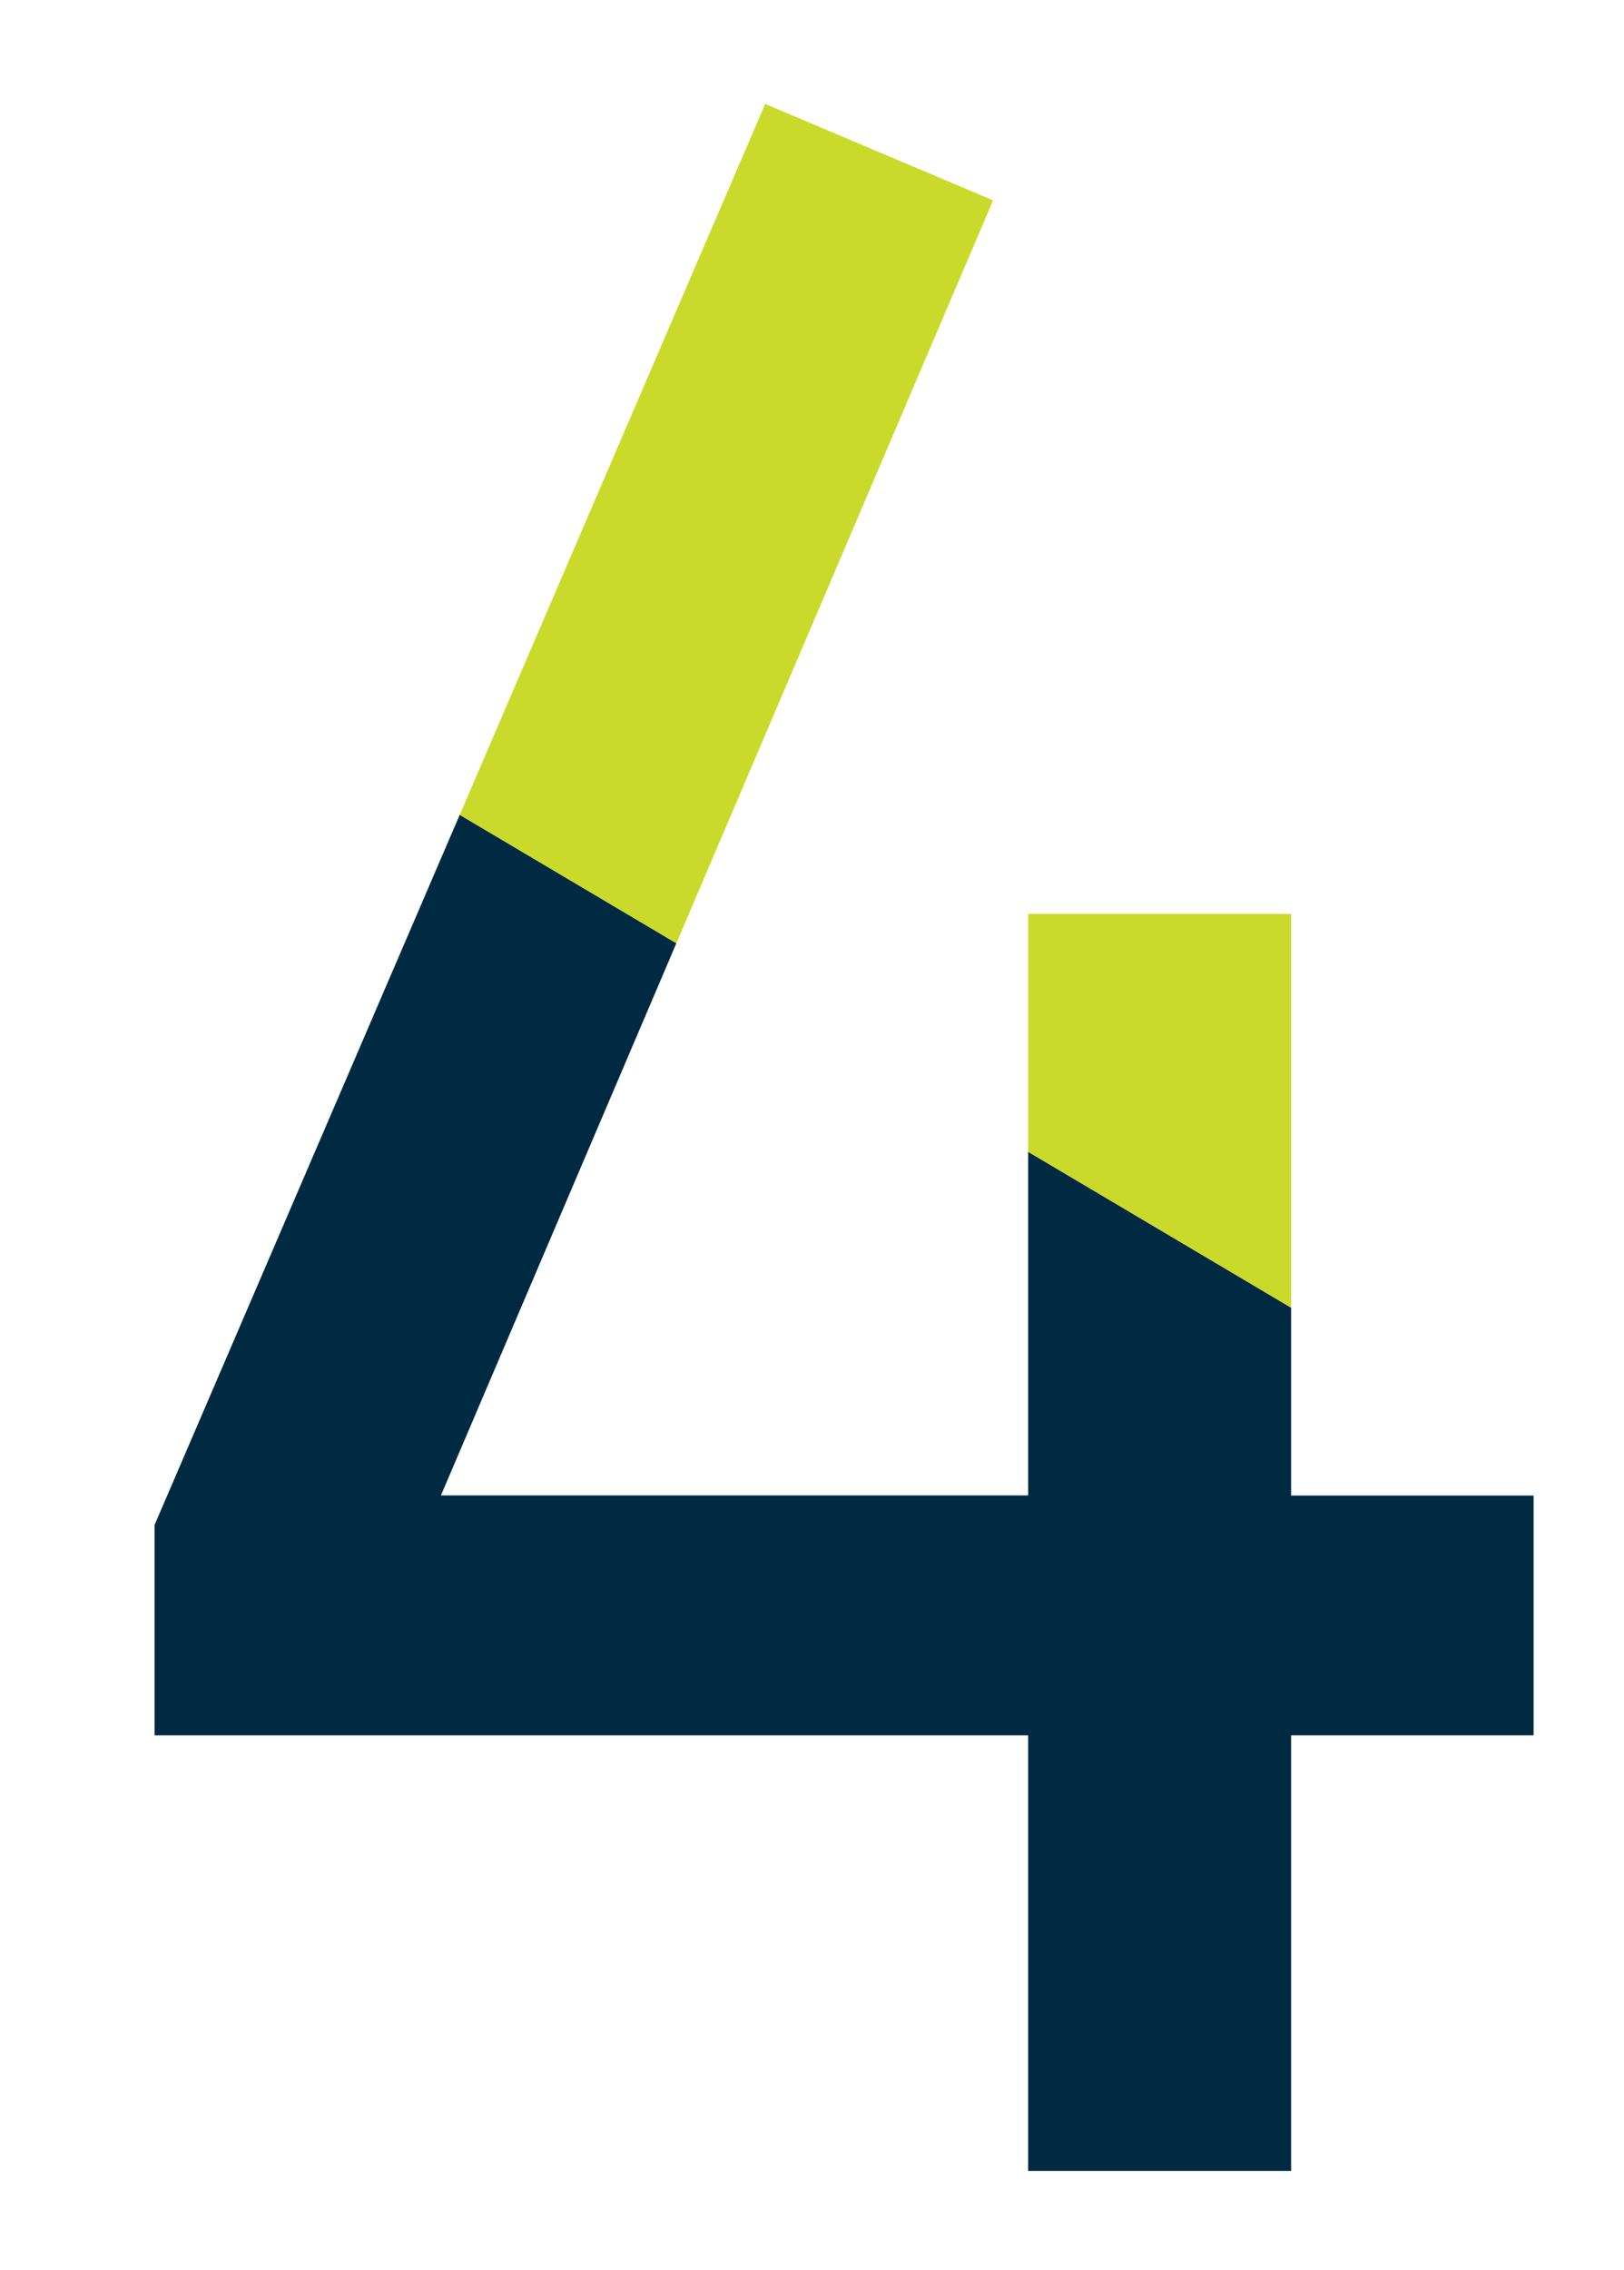 <?xml version="1.0" encoding="utf-8"?>
<!-- Generator: Adobe Illustrator 28.0.0, SVG Export Plug-In . SVG Version: 6.00 Build 0)  -->
<svg version="1.1" xmlns="http://www.w3.org/2000/svg" xmlns:xlink="http://www.w3.org/1999/xlink" x="0px" y="0px"
	 width="101.47px" height="141.73px" viewBox="0 0 101.47 141.73" style="enable-background:new 0 0 101.47 141.73;"
	 xml:space="preserve">
<style type="text/css">
	.st0{display:none;}
	.st1{display:inline;}
	.st2{clip-path:url(#SVGID_00000031890836052863695990000005984363409728952707_);fill:#002942;}
	.st3{clip-path:url(#SVGID_00000031890836052863695990000005984363409728952707_);fill:#C9DA2A;}
	.st4{clip-path:url(#SVGID_00000044169280054944449250000017064323997355569825_);fill:#002942;}
	.st5{clip-path:url(#SVGID_00000044169280054944449250000017064323997355569825_);fill:#C9DA2A;}
	.st6{clip-path:url(#SVGID_00000079447387991495800260000000644349086046101668_);fill:#002942;}
	.st7{clip-path:url(#SVGID_00000079447387991495800260000000644349086046101668_);fill:#C9DA2A;}
	.st8{clip-path:url(#SVGID_00000149368078732179442930000013564376109705830274_);fill:#002942;}
	.st9{clip-path:url(#SVGID_00000149368078732179442930000013564376109705830274_);fill:#C9DA2A;}
	.st10{clip-path:url(#SVGID_00000088831617436381567710000008129679228154624145_);fill:#002942;}
	.st11{clip-path:url(#SVGID_00000088831617436381567710000008129679228154624145_);fill:#C9DA2A;}
	.st12{clip-path:url(#SVGID_00000101094805270962311890000014932755045262510259_);fill:#002942;}
	.st13{clip-path:url(#SVGID_00000101094805270962311890000014932755045262510259_);fill:#C9DA2A;}
</style>
<g id="Layer_1" class="st0">
	<g class="st1">
		<defs>
			<path id="SVGID_1_" d="M24.27,135.55v-14.6h26.1V28.76L25.91,47.2l-8.94-12.23l37.79-27.2H66.8v113.17h21.72v14.6H24.27z"/>
		</defs>
		<clipPath id="SVGID_00000023969025526812597680000011476985052237137320_">
			<use xlink:href="#SVGID_1_"  style="overflow:visible;"/>
		</clipPath>
		<polygon style="clip-path:url(#SVGID_00000023969025526812597680000011476985052237137320_);fill:#002942;" points="101.3,141.73 
			0,141.73 0,33.86 101.3,93.87 		"/>
		<polygon style="clip-path:url(#SVGID_00000023969025526812597680000011476985052237137320_);fill:#C9DA2A;" points="101.3,93.87 
			0,33.86 0,0 101.3,0 		"/>
	</g>
</g>
<g id="Layer_6" class="st0">
	<g class="st1">
		<defs>
			<path id="SVGID_00000157307704358347710480000007503877663065492413_" d="M14.05,135.55c-0.36-2.19-0.55-4.44-0.55-6.75
				c0-7.91,1.37-15,4.11-21.27c2.74-6.27,6.3-11.98,10.68-17.16c4.38-5.17,9.04-9.98,13.96-14.42c4.93-4.44,9.55-8.7,13.87-12.78
				C60.44,59.1,64,54.99,66.8,50.85c2.8-4.14,4.2-8.46,4.2-12.96c0-5.11-1.89-9.34-5.66-12.69c-3.77-3.35-8.64-5.02-14.6-5.02
				c-5.11,0-9.77,1-13.96,3.01c-4.2,2.01-8.12,4.72-11.77,8.12l-9.13-11.13c4.87-4.38,10.25-7.91,16.15-10.59
				c5.9-2.68,12.75-4.02,20.53-4.02c7.18,0,13.45,1.37,18.8,4.11c5.35,2.74,9.52,6.48,12.5,11.23c2.98,4.75,4.47,10.04,4.47,15.88
				c0,5.84-1.28,11.26-3.83,16.25c-2.55,4.99-5.84,9.67-9.86,14.05c-4.02,4.38-8.34,8.61-12.96,12.69
				c-4.62,4.08-9.07,8.25-13.32,12.5c-4.26,4.26-7.88,8.7-10.86,13.32c-2.98,4.63-4.84,9.62-5.57,14.97h56.22v14.97H14.05z"/>
		</defs>
		<clipPath id="SVGID_00000054256540823473291040000000020052753130997654_">
			<use xlink:href="#SVGID_00000157307704358347710480000007503877663065492413_"  style="overflow:visible;"/>
		</clipPath>
		<polygon style="clip-path:url(#SVGID_00000054256540823473291040000000020052753130997654_);fill:#002942;" points="101.3,141.73 
			0,141.73 0,33.86 101.3,93.87 		"/>
		<polygon style="clip-path:url(#SVGID_00000054256540823473291040000000020052753130997654_);fill:#C9DA2A;" points="101.3,93.87 
			0,33.86 0,0 101.3,0 		"/>
	</g>
</g>
<g id="Layer_5" class="st0">
	<g class="st1">
		<defs>
			<path id="SVGID_00000161595723598118109860000011700851007666934461_" d="M45.26,137.74c-7.91,0-14.78-1.07-20.63-3.19
				c-5.84-2.13-10.83-4.71-14.97-7.76l7.48-13.69c3.41,2.56,7.36,4.81,11.87,6.75c4.5,1.95,9.98,2.92,16.43,2.92
				c8.03,0,14.39-2.13,19.08-6.39c4.68-4.26,7.03-9.55,7.03-15.88c0-4.5-1.22-8.61-3.65-12.32c-2.43-3.71-6.18-6.72-11.23-9.04
				c-5.05-2.31-11.59-3.47-19.62-3.47H26.82V62.35h9.49c7.18,0,13.11-1.1,17.8-3.29c4.68-2.19,8.18-5.05,10.5-8.58
				c2.31-3.53,3.47-7.24,3.47-11.13c0-5.72-2.16-10.34-6.48-13.87c-4.32-3.53-9.64-5.29-15.97-5.29c-5.72,0-10.8,0.94-15.24,2.83
				c-4.44,1.89-8.06,3.99-10.86,6.3l-6.75-12.96c3.65-2.43,8.33-4.84,14.05-7.21c5.72-2.37,12.41-3.56,20.08-3.56
				c8.03,0,14.84,1.46,20.44,4.38c5.59,2.92,9.89,6.78,12.87,11.59c2.98,4.81,4.47,10.01,4.47,15.61c0,7.18-1.8,13.2-5.39,18.07
				c-3.59,4.87-8.67,8.88-15.24,12.05c7.66,2.92,13.66,7.21,17.98,12.87c4.32,5.66,6.48,12.26,6.48,19.8
				c0,6.33-1.55,12.38-4.65,18.16c-3.1,5.78-7.85,10.5-14.24,14.15C63.24,135.91,55.12,137.74,45.26,137.74z"/>
		</defs>
		<clipPath id="SVGID_00000178891768207990002440000001956221990497634709_">
			<use xlink:href="#SVGID_00000161595723598118109860000011700851007666934461_"  style="overflow:visible;"/>
		</clipPath>
		<polygon style="clip-path:url(#SVGID_00000178891768207990002440000001956221990497634709_);fill:#002942;" points="101.3,141.73 
			0,141.73 0,33.86 101.3,93.87 		"/>
		<polygon style="clip-path:url(#SVGID_00000178891768207990002440000001956221990497634709_);fill:#C9DA2A;" points="101.3,93.87 
			0,33.86 0,0 101.3,0 		"/>
	</g>
</g>
<g id="Layer_4">
	<g>
		<defs>
			<path id="SVGID_00000002342090583967036480000011362399474107271850_" d="M64.24,135.55v-27.2H9.66V95.21L47.81,6.49l14.24,6.02
				l-34.5,80.86h36.69V57.06h16.43v36.32h15.15v14.97H80.67v27.2H64.24z"/>
		</defs>
		<clipPath id="SVGID_00000142883943982439464200000010193631302969160839_">
			<use xlink:href="#SVGID_00000002342090583967036480000011362399474107271850_"  style="overflow:visible;"/>
		</clipPath>
		<polygon style="clip-path:url(#SVGID_00000142883943982439464200000010193631302969160839_);fill:#002942;" points="101.3,141.73 
			0,141.73 0,33.86 101.3,93.87 		"/>
		<polygon style="clip-path:url(#SVGID_00000142883943982439464200000010193631302969160839_);fill:#C9DA2A;" points="101.3,93.87 
			0,33.86 0,0 101.3,0 		"/>
	</g>
</g>
<g id="Layer_3" class="st0">
	<g class="st1">
		<defs>
			<path id="SVGID_00000096774876759825145750000005139917130079655865_" d="M47.27,137.74c-7.42,0-13.81-0.82-19.17-2.46
				c-5.36-1.64-10.22-3.98-14.6-7.03l8.58-14.05c3.4,2.44,7.18,4.47,11.32,6.12c4.14,1.64,8.82,2.46,14.05,2.46
				c8.15,0,14.72-2.34,19.71-7.03c4.99-4.68,7.48-10.68,7.48-17.98c0-7.54-2.59-13.72-7.76-18.53c-5.17-4.81-12.57-7.21-22.18-7.21
				H22.08V7.77h63.16v14.78H37.59v34.68h9.13c9.49,0,17.62,1.64,24.37,4.93c6.75,3.29,11.93,7.85,15.52,13.69
				c3.59,5.84,5.39,12.53,5.39,20.08c0,8.15-1.86,15.36-5.57,21.63c-3.71,6.27-8.92,11.2-15.61,14.78
				C64.12,135.94,56.27,137.74,47.27,137.74z"/>
		</defs>
		<clipPath id="SVGID_00000114758516284913131780000001013058129960126603_">
			<use xlink:href="#SVGID_00000096774876759825145750000005139917130079655865_"  style="overflow:visible;"/>
		</clipPath>
		<polygon style="clip-path:url(#SVGID_00000114758516284913131780000001013058129960126603_);fill:#002942;" points="101.3,141.73 
			0,141.73 0,33.86 101.3,93.87 		"/>
		<polygon style="clip-path:url(#SVGID_00000114758516284913131780000001013058129960126603_);fill:#C9DA2A;" points="101.3,93.87 
			0,33.86 0,0 101.3,0 		"/>
	</g>
</g>
<g id="Layer_2" class="st0">
	<g class="st1">
		<defs>
			<path id="SVGID_00000021077911942483771520000016874079259443611534_" d="M53.47,137.74c-7.67,0-14.76-1.92-21.26-5.75
				c-6.51-3.83-11.71-9.77-15.61-17.8c-3.9-8.03-5.84-18.19-5.84-30.48c0-10.34,1.37-20.11,4.11-29.3
				c2.74-9.19,6.87-17.31,12.41-24.37c5.54-7.06,12.38-12.59,20.53-16.61c8.15-4.02,17.64-6.02,28.48-6.02
				c1.09,0,2.28,0.03,3.56,0.09c1.28,0.06,2.4,0.15,3.38,0.27v14.97c-0.98-0.12-2.07-0.21-3.29-0.27c-1.22-0.06-2.37-0.09-3.47-0.09
				c-13.27,0-24.19,4.05-32.76,12.14c-8.58,8.09-13.84,19.2-15.79,33.31c3.41-3.29,7.79-6.3,13.14-9.04
				c5.35-2.74,11.44-4.11,18.25-4.11c6.81,0,12.9,1.58,18.25,4.75c5.35,3.17,9.58,7.58,12.69,13.23c3.1,5.66,4.66,12.38,4.66,20.17
				c0,8.88-1.8,16.7-5.39,23.46c-3.59,6.75-8.49,12.02-14.69,15.79C68.62,135.85,61.5,137.74,53.47,137.74z M54.2,122.77
				c7.3,0,13.17-2.68,17.61-8.03c4.44-5.35,6.66-11.98,6.66-19.9c0-7.91-2.13-14.3-6.39-19.17c-4.26-4.87-9.92-7.3-16.97-7.3
				c-5.23,0-10.22,1.28-14.97,3.83c-4.75,2.56-8.94,5.96-12.59,10.22v4.01c0.24,11.44,2.89,20.35,7.94,26.74
				C40.54,119.57,46.78,122.77,54.2,122.77z"/>
		</defs>
		<clipPath id="SVGID_00000150064592338501116610000001516761001880373902_">
			<use xlink:href="#SVGID_00000021077911942483771520000016874079259443611534_"  style="overflow:visible;"/>
		</clipPath>
		<polygon style="clip-path:url(#SVGID_00000150064592338501116610000001516761001880373902_);fill:#002942;" points="101.3,141.73 
			0,141.73 0,33.86 101.3,93.87 		"/>
		<polygon style="clip-path:url(#SVGID_00000150064592338501116610000001516761001880373902_);fill:#C9DA2A;" points="101.3,93.87 
			0,33.86 0,0 101.3,0 		"/>
	</g>
</g>
</svg>
